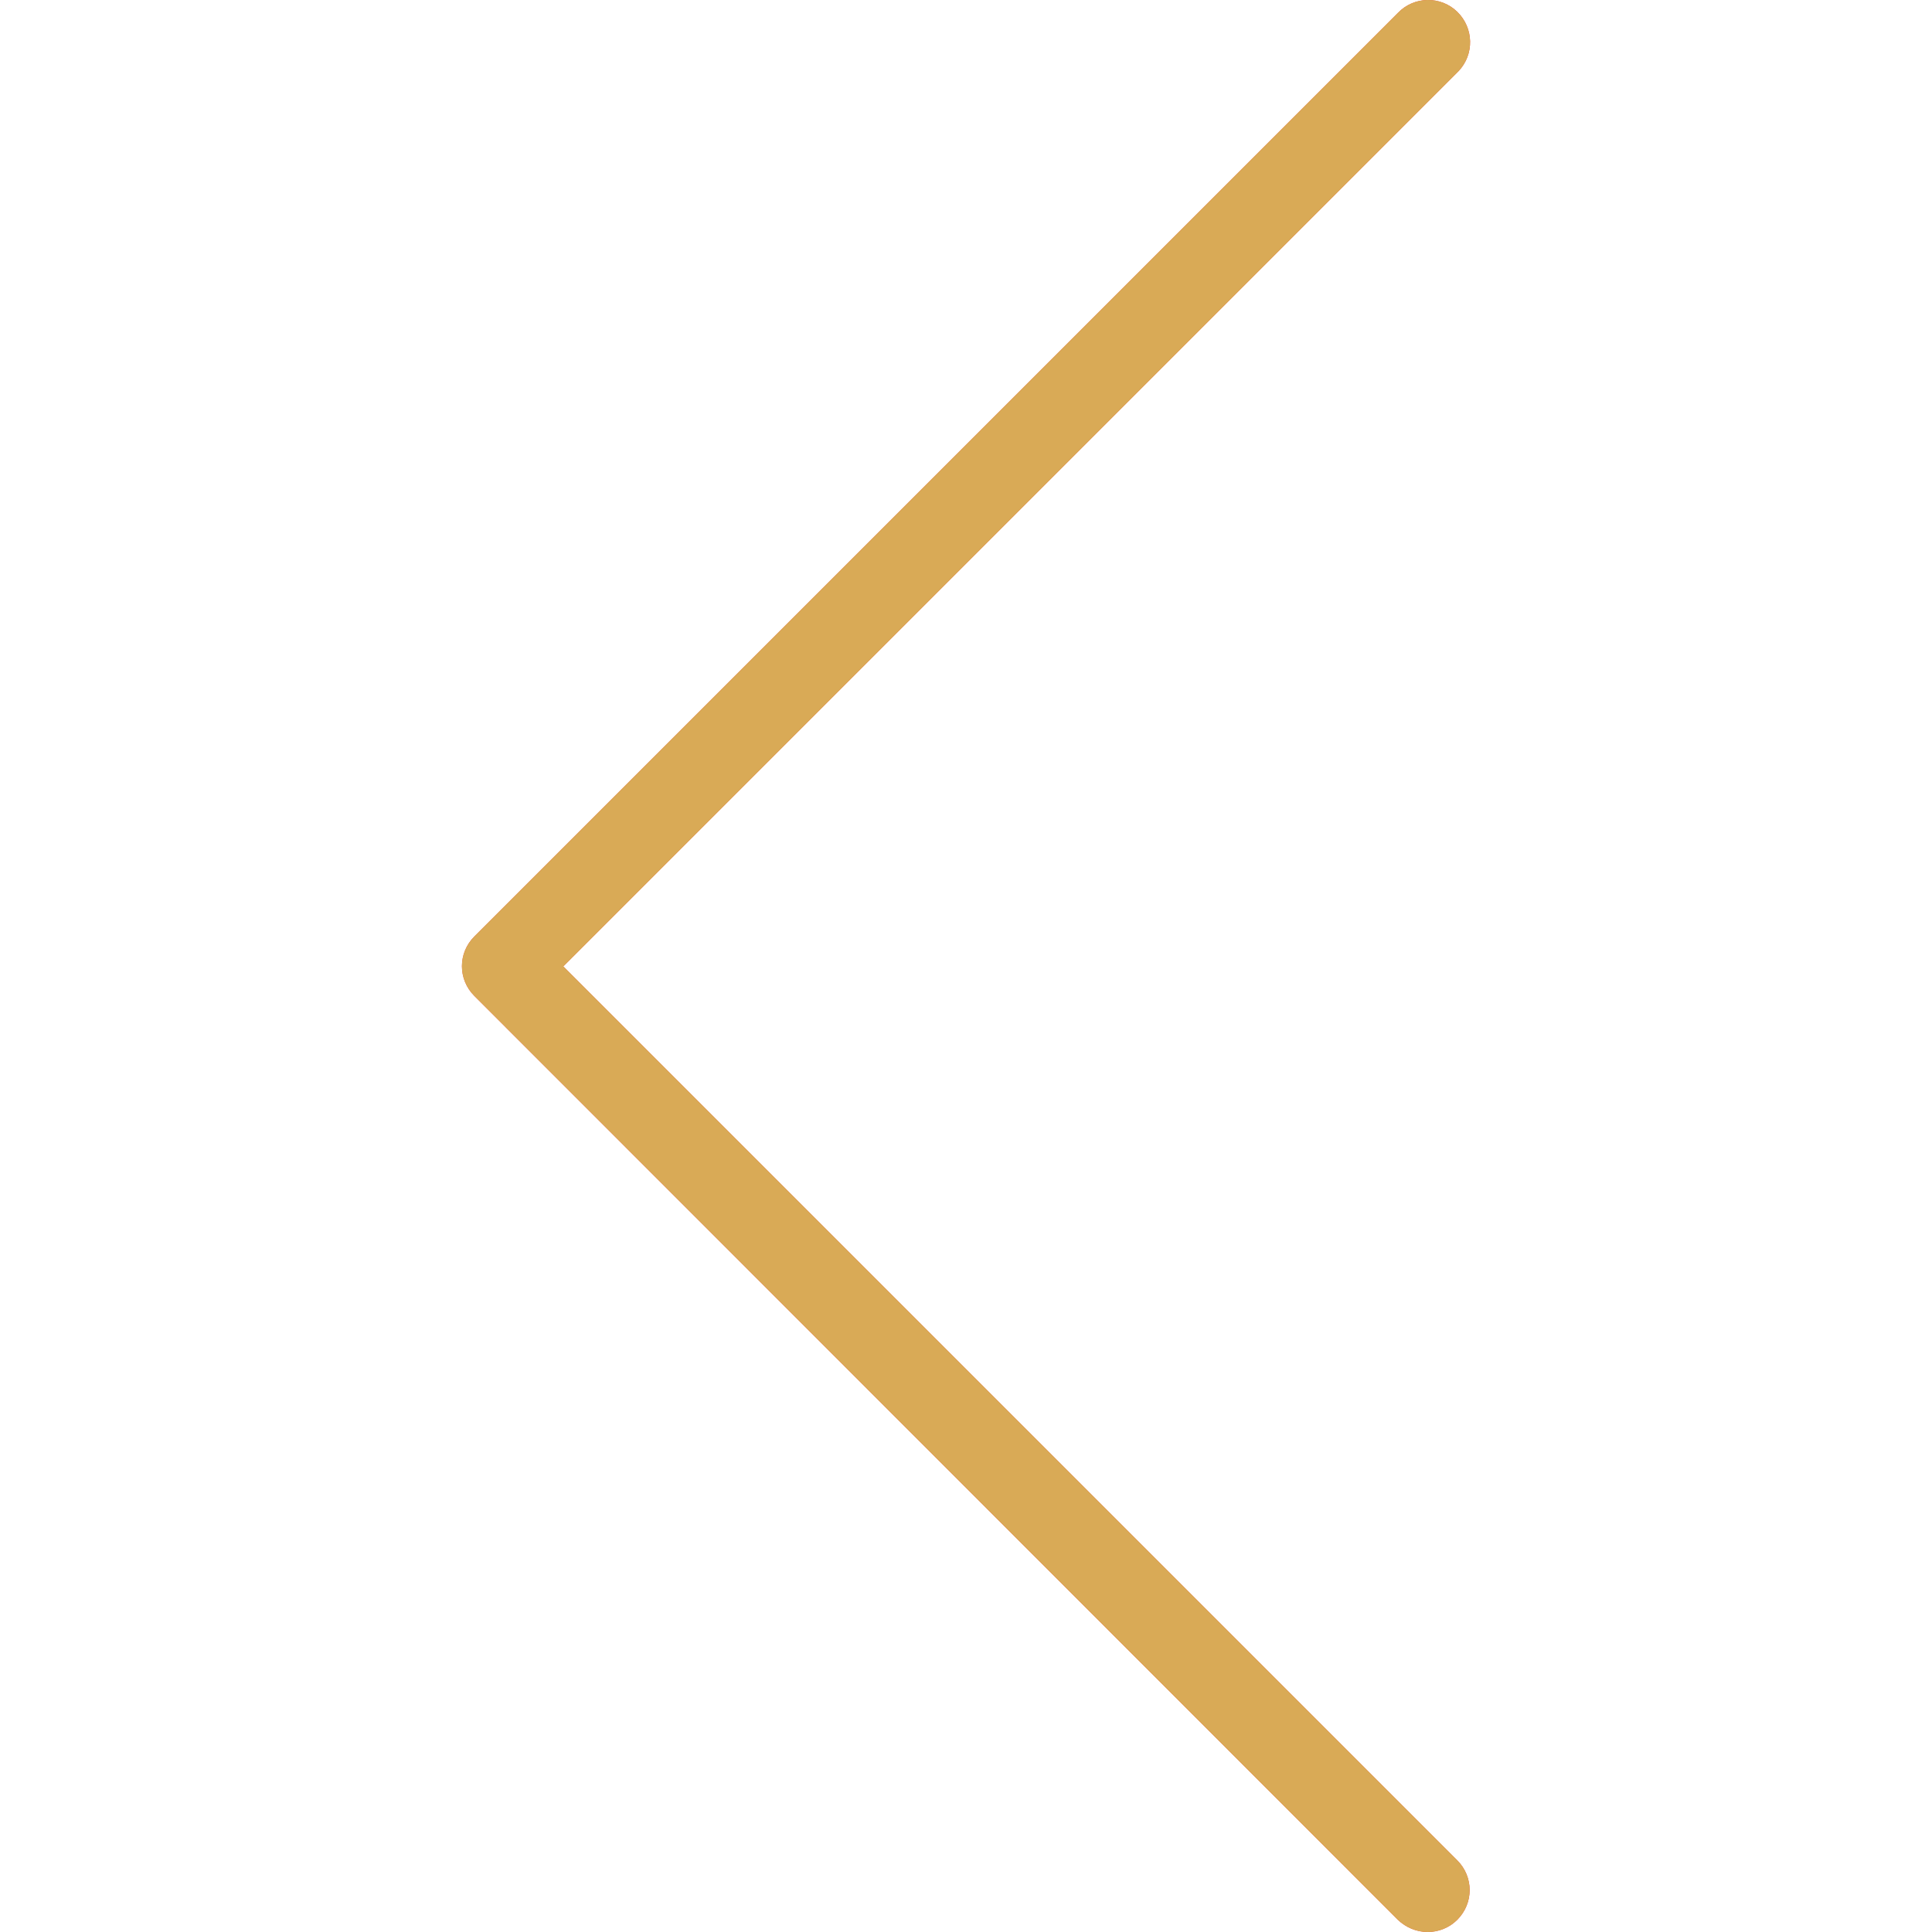 <?xml version="1.0" encoding="utf-8"?>
<!-- Generator: Adobe Illustrator 24.3.0, SVG Export Plug-In . SVG Version: 6.00 Build 0)  -->
<svg version="1.1" id="Capa_1" xmlns="http://www.w3.org/2000/svg" xmlns:xlink="http://www.w3.org/1999/xlink" x="0px" y="0px"
	 viewBox="0 0 490.8 490.8" style="enable-background:new 0 0 490.8 490.8;" xml:space="preserve">
<style type="text/css">
	.st0{fill:#F44336;}
	.st1{fill:#D9AA56;}
</style>
<path class="st0" d="M362.7,490.8c-2.8,0-5.5-1.1-7.6-3.1L120.5,253c-4.2-4.2-4.2-10.9,0-15.1L355.1,3.3C359.2-1,366-1.1,370.2,3
	c4.2,4.1,4.4,10.8,0.3,15.1c-0.1,0.1-0.2,0.2-0.3,0.3L143.1,245.5l227.1,227.1c4.2,4.2,4.2,10.9,0,15.1
	C368.2,489.7,365.5,490.8,362.7,490.8z"/>
<path class="st1" d="M362.7,490.8c-2.8,0-5.5-1.1-7.6-3.1L120.5,253c-4.2-4.2-4.2-10.9,0-15.1L355.1,3.3C359.2-1,366-1.1,370.2,3
	c4.2,4.1,4.4,10.8,0.3,15.1c-0.1,0.1-0.2,0.2-0.3,0.3L143.1,245.5l227.1,227.1c4.2,4.2,4.2,10.9,0,15.1
	C368.2,489.7,365.5,490.8,362.7,490.8z"/>
</svg>
